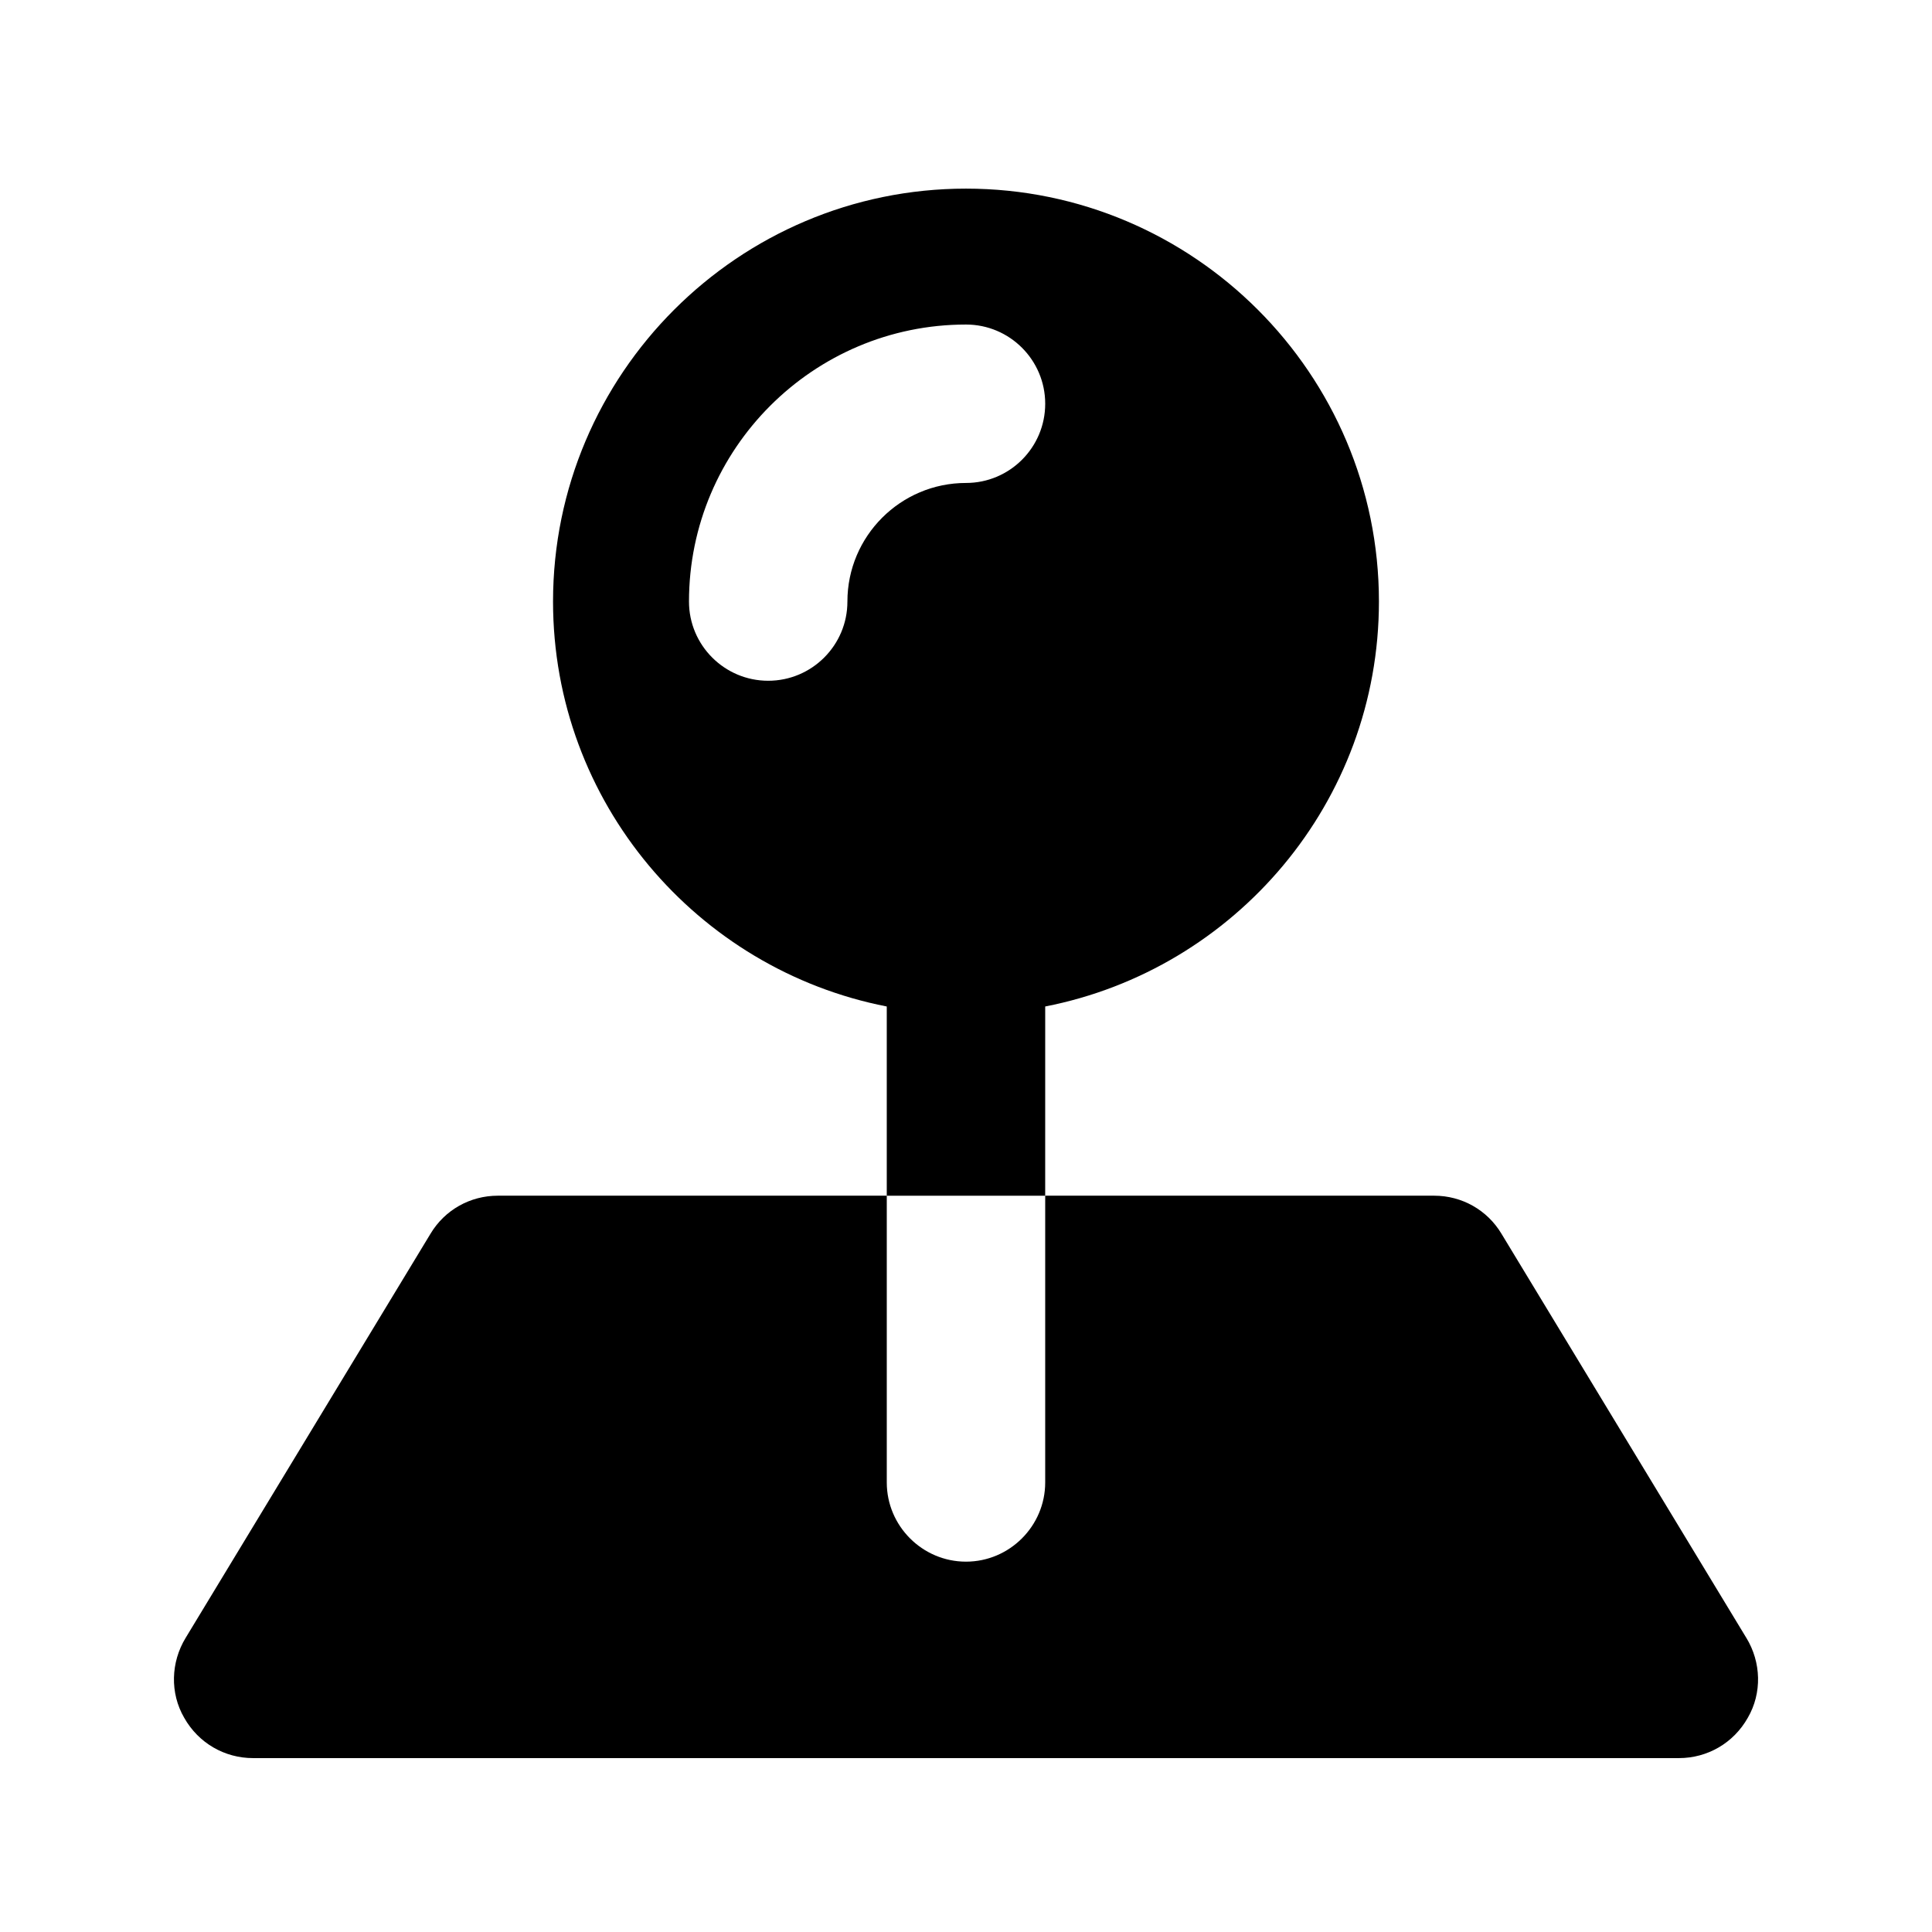 <?xml version="1.0" encoding="UTF-8"?>
<!-- Uploaded to: SVG Repo, www.svgrepo.com, Generator: SVG Repo Mixer Tools -->
<svg fill="#000000" width="800px" height="800px" version="1.1" viewBox="144 144 512 512" xmlns="http://www.w3.org/2000/svg">
 <g>
  <path d="m606.77 578.01-64.867-107.06c-3.777-6.297-10.496-10.078-17.844-10.078h-103.07v75.992c0 11.547-9.445 20.992-20.992 20.992s-20.992-9.445-20.992-20.992v-75.992h-103.07c-7.348 0-14.066 3.777-17.844 10.078l-64.867 107.06c-3.988 6.508-4.199 14.695-0.418 21.203 3.781 6.715 10.707 10.703 18.266 10.703h377.86c7.559 0 14.484-3.988 18.262-10.707 3.781-6.504 3.57-14.691-0.418-21.199z"/>
  <path d="m420.99 410.73c50.316-9.824 88.441-54.16 88.441-107.31 0-60.332-49.102-109.43-109.43-109.43-60.336-0.004-109.44 49.098-109.44 109.43 0 53.152 38.121 97.488 88.441 107.31v50.148h41.984zm-20.992-138.74c-17.34 0-31.426 14.086-31.426 31.426 0 11.586-9.406 20.992-20.992 20.992-11.586 0-20.992-9.406-20.992-20.992 0-40.473 32.938-73.41 73.41-73.41 11.586 0 20.992 9.406 20.992 20.992 0 11.59-9.406 20.992-20.992 20.992z"/>
 </g>
</svg>
